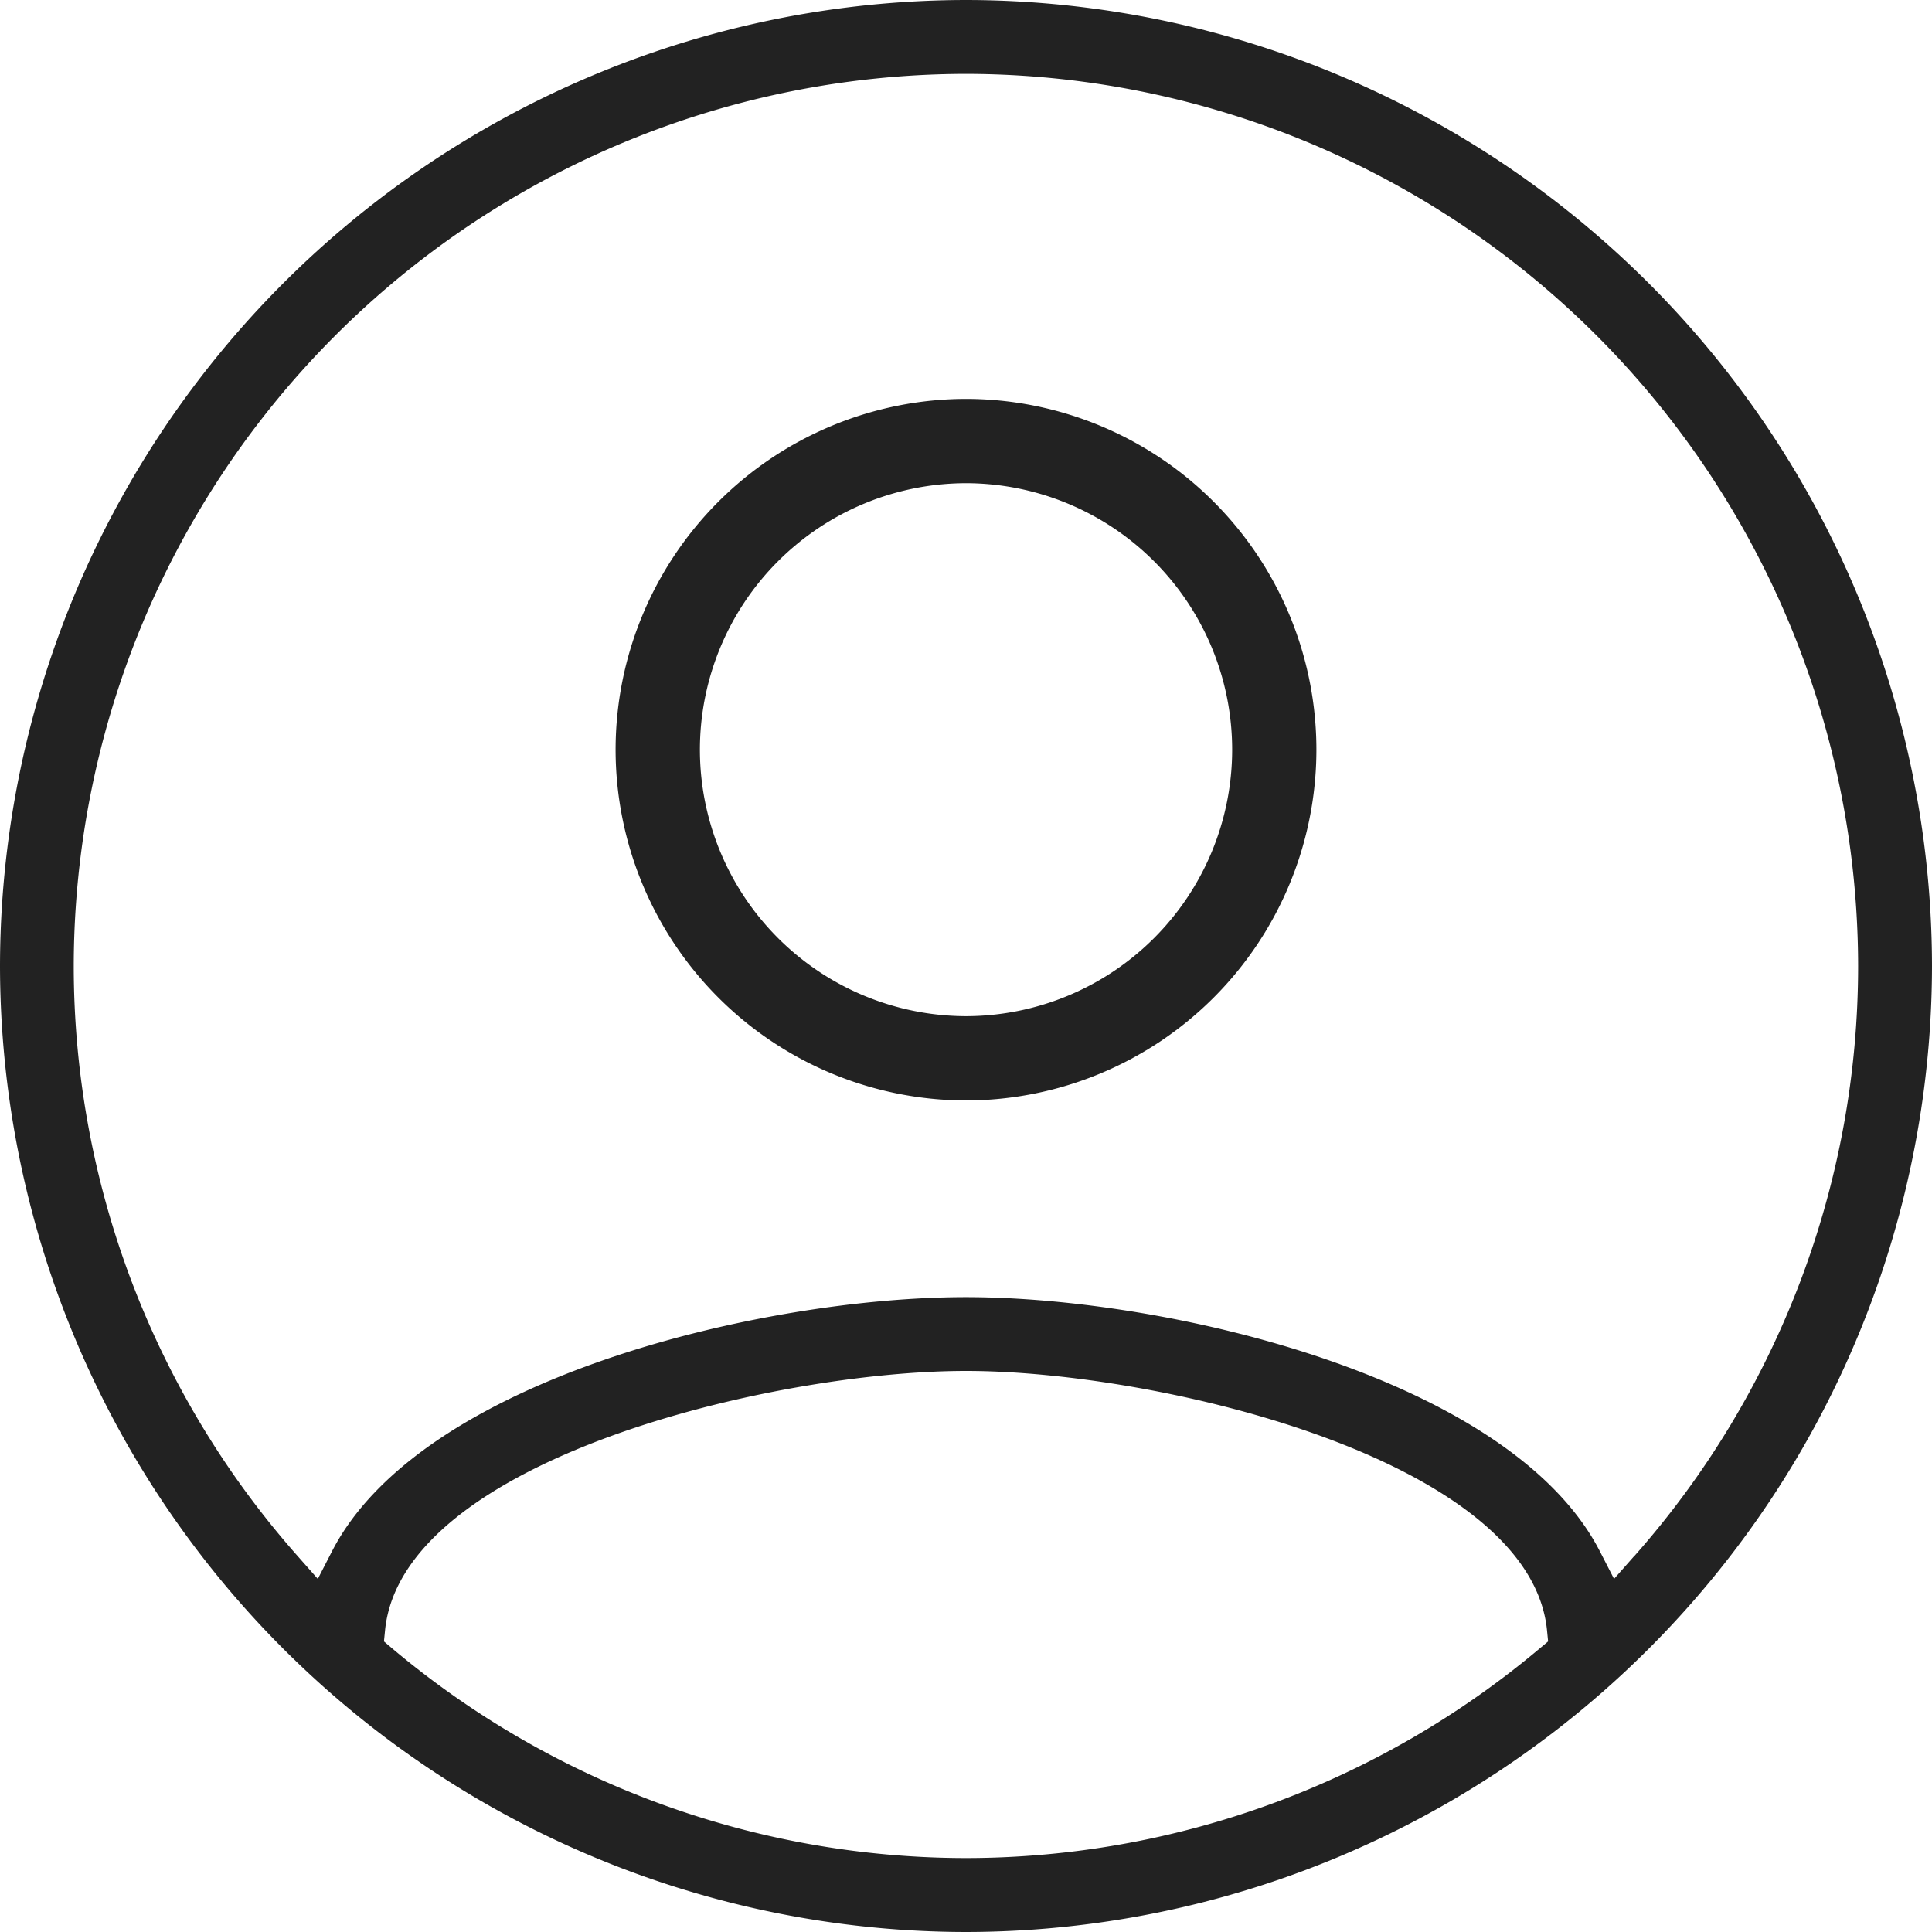 <svg xmlns="http://www.w3.org/2000/svg" width="30" height="30" viewBox="0 0 30 30">
  <g id="Group_4506" data-name="Group 4506" transform="translate(284.126 10.625)">
    <path id="Path_92" data-name="Path 92" d="M-269.126-10.625a15.017,15.017,0,0,0-15,15,15.017,15.017,0,0,0,15,15,15.017,15.017,0,0,0,15-15A15.017,15.017,0,0,0-269.126-10.625Zm8.905,25.6a13.853,13.853,0,0,1-8.905,3.252,13.853,13.853,0,0,1-8.906-3.252l-.132-.112.017-.172c.261-2.645,6.011-4.028,9.022-4.028s8.76,1.383,9.021,4.028l.017.172Zm1.477-1.444-.319.361-.22-.428c-1.383-2.693-6.692-3.947-9.844-3.947s-8.461,1.254-9.844,3.947l-.22.428-.319-.361a13.825,13.825,0,0,1-3.471-9.158A13.869,13.869,0,0,1-269.126-9.478,13.869,13.869,0,0,1-255.273,4.375,13.825,13.825,0,0,1-258.744,13.533Z" fill="#222"/>
    <path id="Path_93" data-name="Path 93" d="M-267-3.053a5.45,5.45,0,0,0-5.442,5.447A5.451,5.451,0,0,0-267,7.841a5.45,5.45,0,0,0,5.44-5.447A5.449,5.449,0,0,0-267-3.053Zm0,9.585a4.141,4.141,0,0,1-4.133-4.138A4.14,4.14,0,0,1-267-1.744a4.14,4.14,0,0,1,4.132,4.138A4.14,4.14,0,0,1-267,6.532Z" transform="translate(-2.125 -1.378)" fill="#222"/>
  </g>
</svg>
